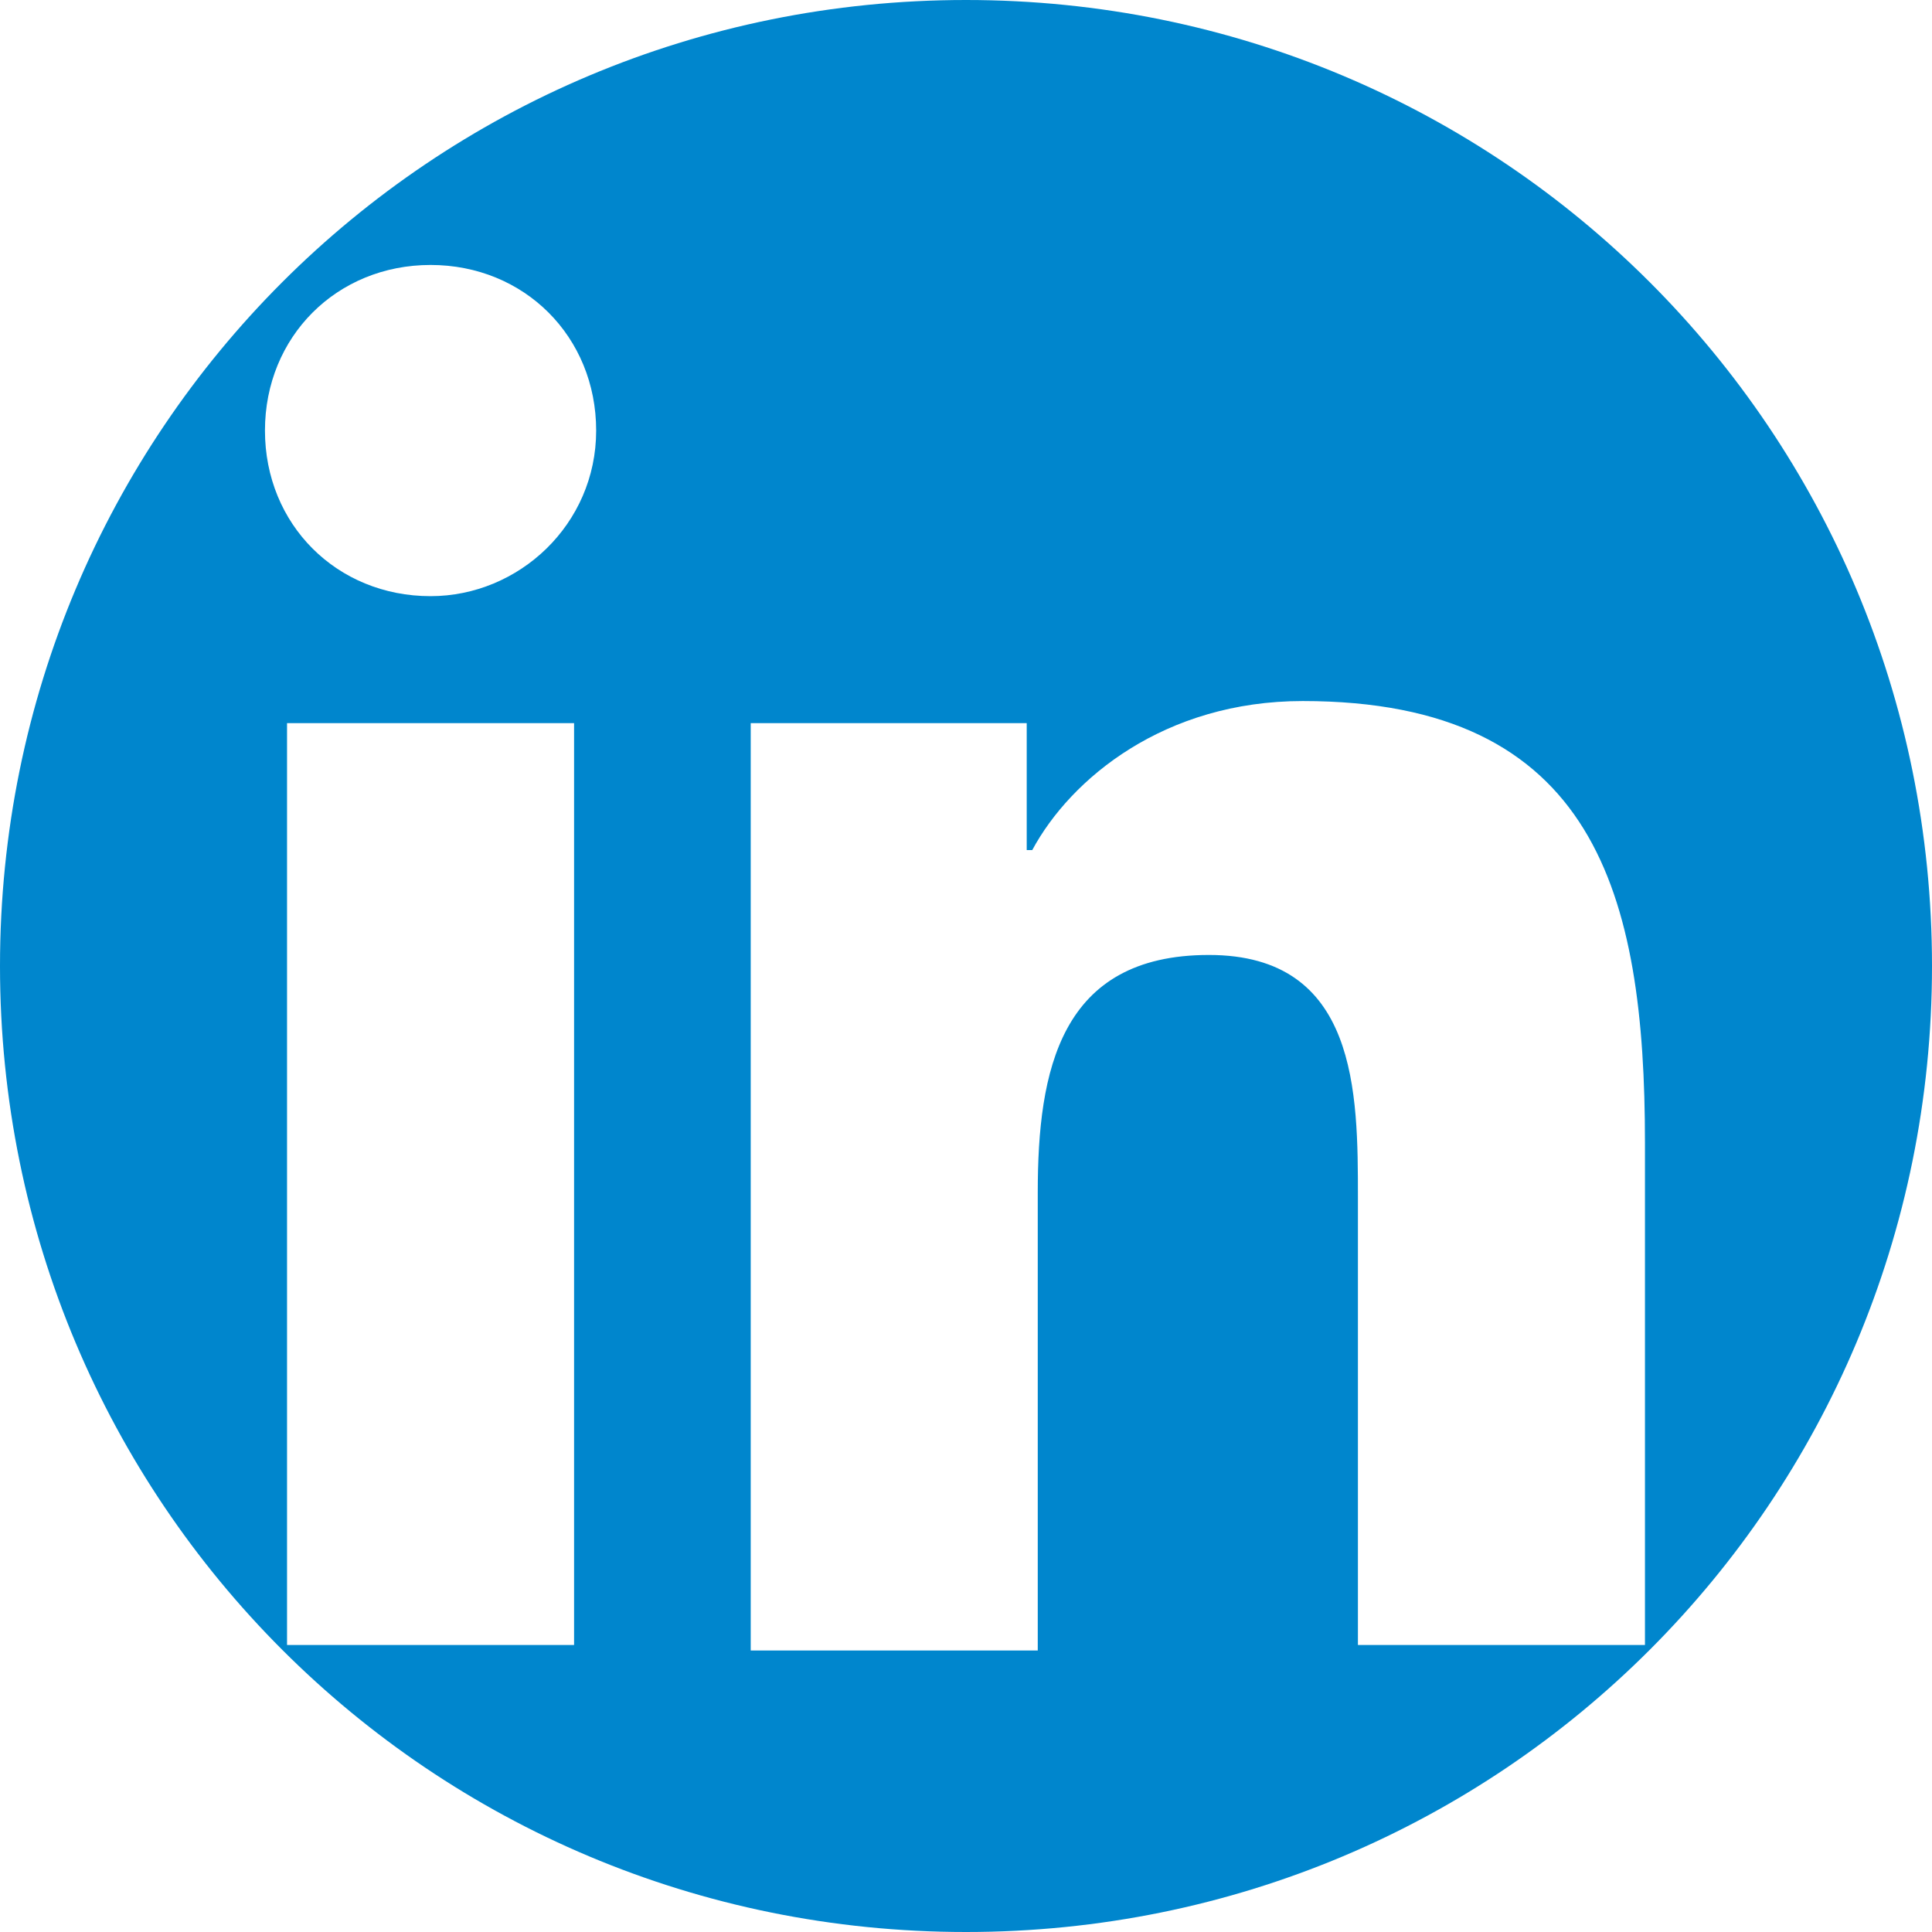 <?xml version="1.0" encoding="utf-8"?>
<!-- Generator: Adobe Illustrator 21.0.0, SVG Export Plug-In . SVG Version: 6.00 Build 0)  -->
<svg version="1.1" id="Ebene_1" xmlns="http://www.w3.org/2000/svg" xmlns:xlink="http://www.w3.org/1999/xlink" x="0px" y="0px"
	 viewBox="0 0 35 35" style="enable-background:new 0 0 35 35;" xml:space="preserve">
<style type="text/css">
	.st0{fill:#0086CD;}
</style>
<path class="st0" d="M35,17.5C35,7.8,27.2,0,17.5,0S0,7.8,0,17.5S7.8,35,17.5,35S35,27.2,35,17.5z M10.4,29.8H5.2V13.1h5.2V29.8z
	 M7.8,10.8c-1.7,0-3-1.3-3-3c0-1.7,1.3-3,3-3c1.7,0,3,1.3,3,3C10.8,9.5,9.4,10.8,7.8,10.8z M29.8,29.8h-5.2v-8.1
	c0-1.9,0-4.4-2.7-4.4c-2.7,0-3.1,2.1-3.1,4.3v8.3h-5.2V13.1h5v2.3h0.1c0.7-1.3,2.4-2.7,4.9-2.7c5.3,0,6.2,3.5,6.2,8V29.8z"/>
</svg>
